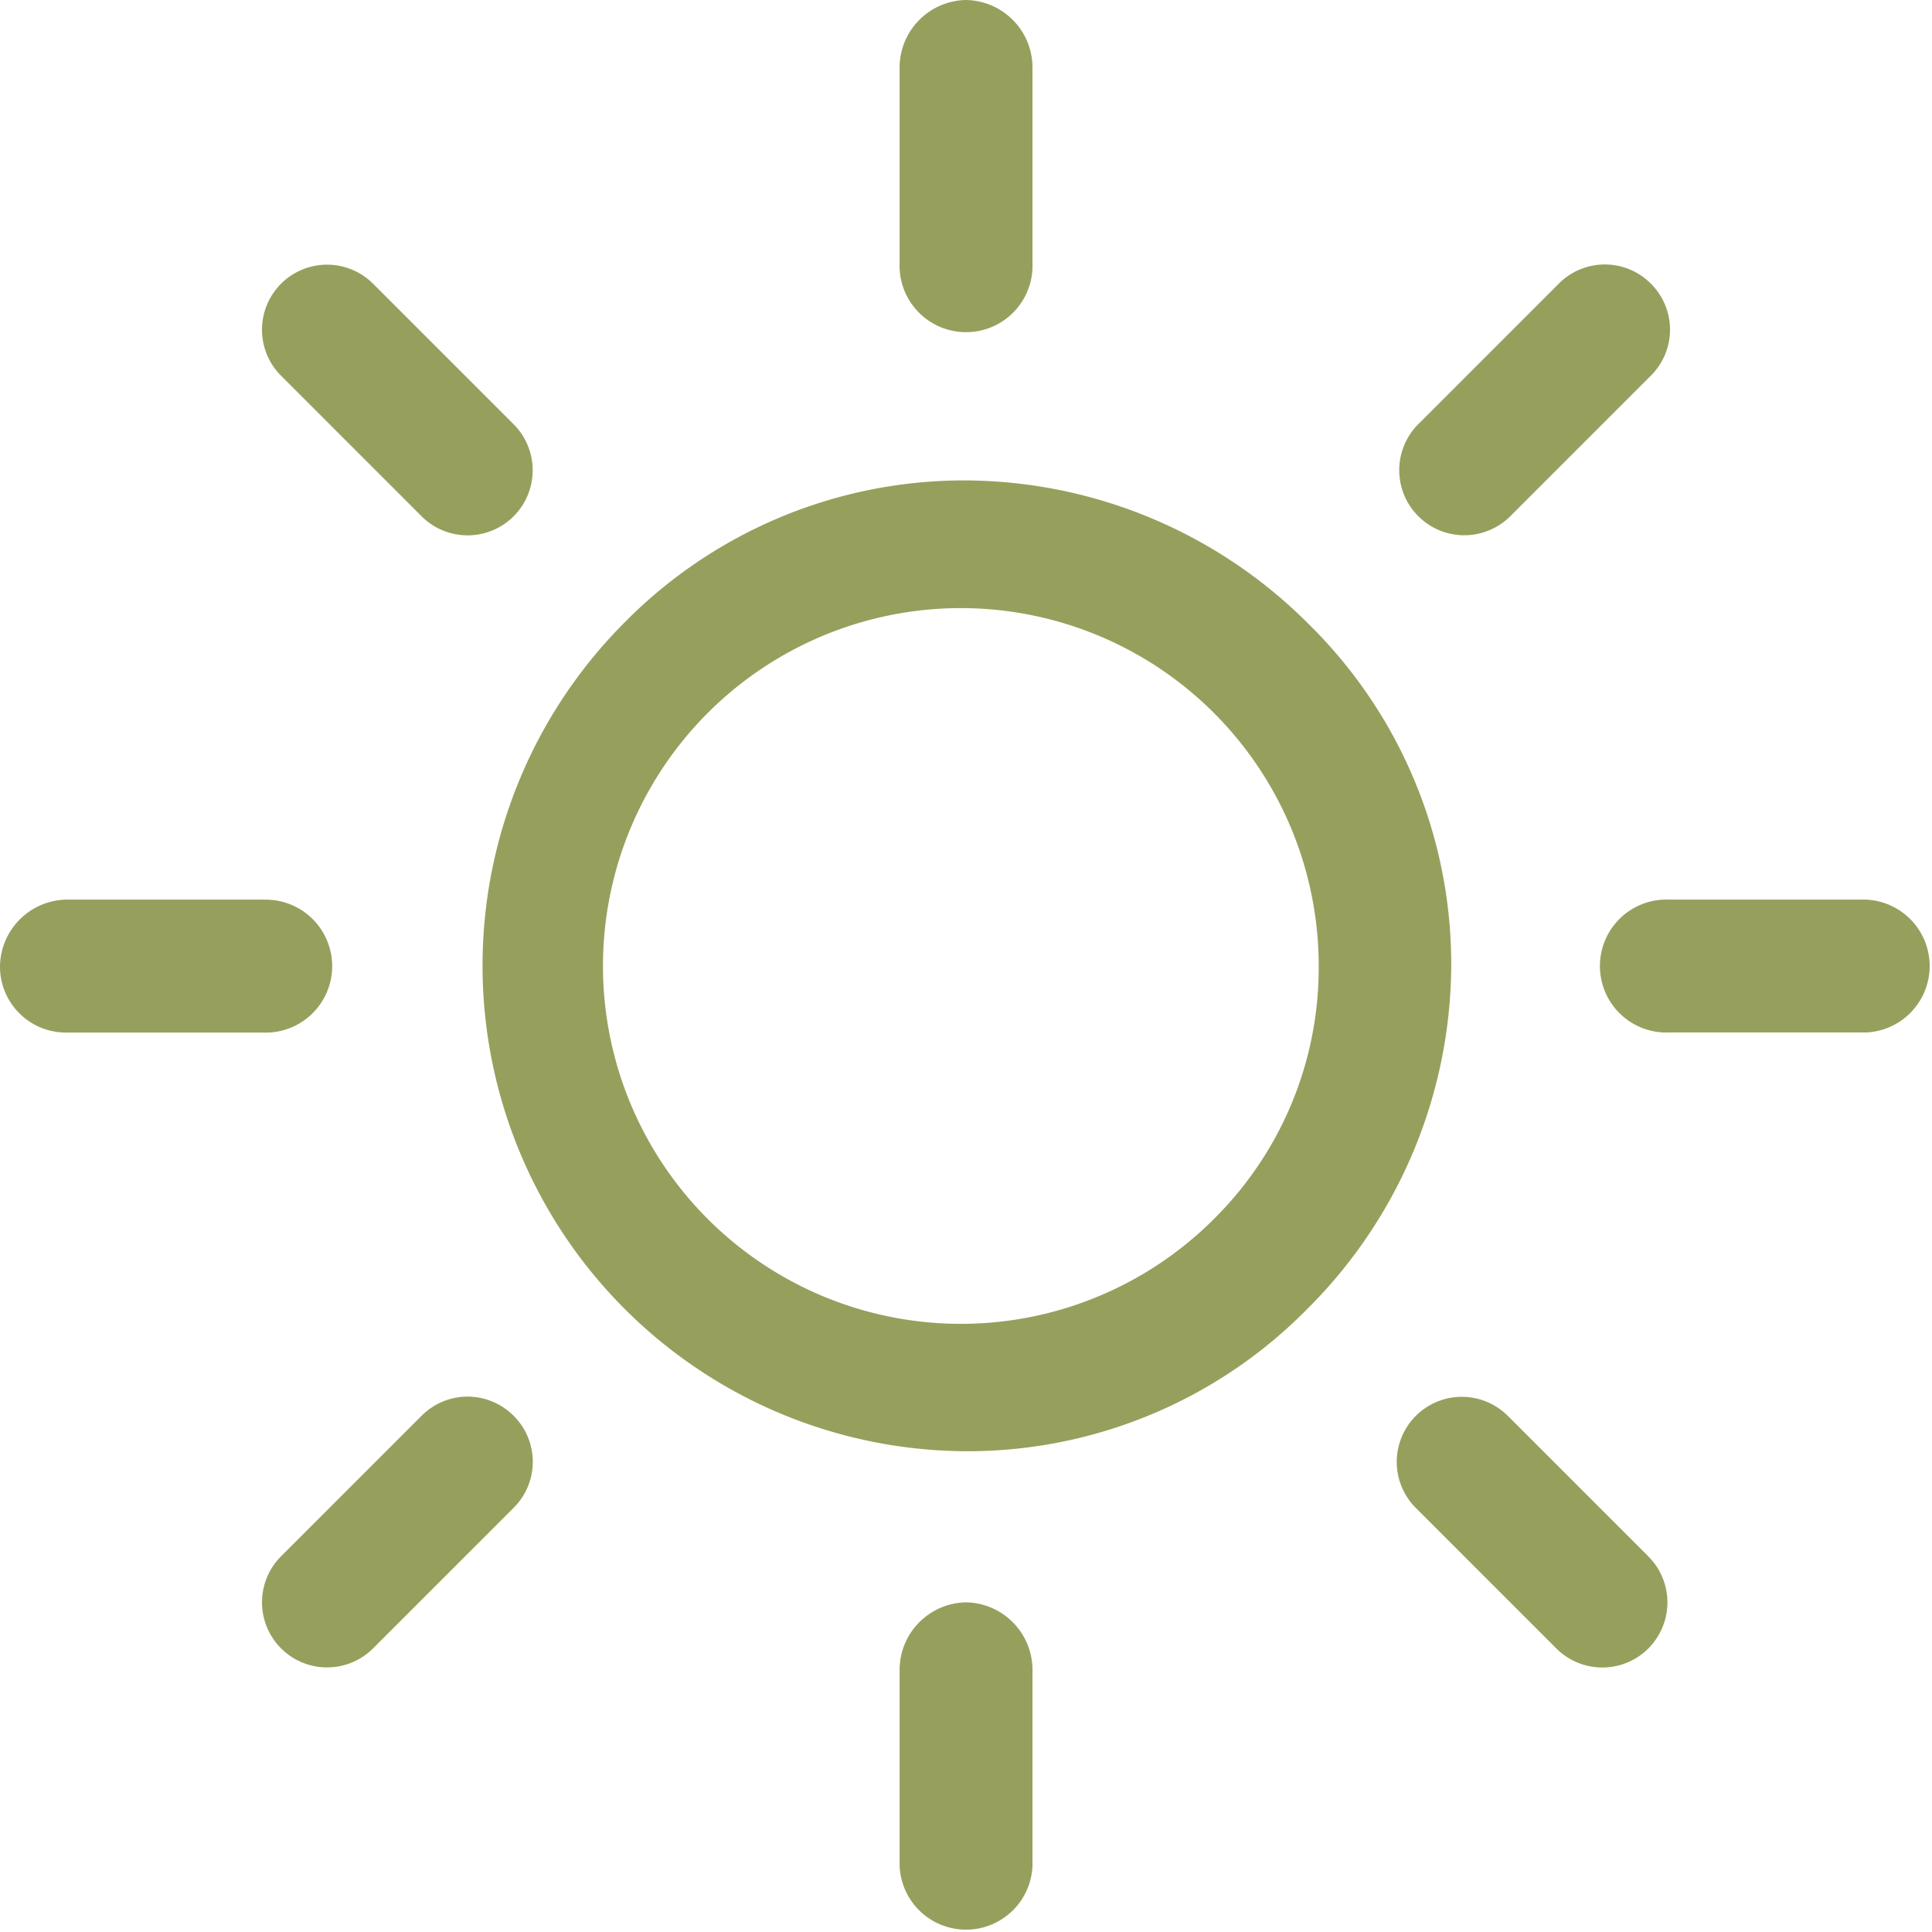 <svg id="sun-1" xmlns="http://www.w3.org/2000/svg" width="21.708" height="21.708" viewBox="0 0 21.708 21.708">
  <g id="Gruppe_667" data-name="Gruppe 667" transform="translate(5.398 5.398)">
    <g id="Gruppe_666" data-name="Gruppe 666">
      <path id="Pfad_1196" data-name="Pfad 1196" d="M84.5,76.808A5.474,5.474,0,0,0,80.656,75.2a5.356,5.356,0,0,0-3.848,1.608,5.456,5.456,0,0,0,3.848,9.3A5.356,5.356,0,0,0,84.5,84.5a5.474,5.474,0,0,0,1.608-3.848A5.356,5.356,0,0,0,84.5,76.808ZM83.47,83.47a4.021,4.021,0,1,1,1.149-2.814A3.972,3.972,0,0,1,83.47,83.47Z" transform="translate(-75.2 -75.2)" fill="#979f5d"/>
    </g>
  </g>
  <g id="Gruppe_669" data-name="Gruppe 669" transform="translate(18.004 10.108)">
    <g id="Gruppe_668" data-name="Gruppe 668">
      <path id="Pfad_1197" data-name="Pfad 1197" d="M253.758,140.8h-2.211a.747.747,0,1,0,0,1.493h2.211a.747.747,0,0,0,0-1.493Z" transform="translate(-250.8 -140.8)" fill="#979f5d"/>
    </g>
  </g>
  <g id="Gruppe_671" data-name="Gruppe 671" transform="translate(10.108 18.004)">
    <g id="Gruppe_670" data-name="Gruppe 670">
      <path id="Pfad_1198" data-name="Pfad 1198" d="M141.547,250.8a.76.76,0,0,0-.747.747v2.211a.747.747,0,0,0,1.493,0v-2.211A.76.76,0,0,0,141.547,250.8Z" transform="translate(-140.8 -250.8)" fill="#979f5d"/>
    </g>
  </g>
  <g id="Gruppe_673" data-name="Gruppe 673" transform="translate(15.693 15.693)">
    <g id="Gruppe_672" data-name="Gruppe 672">
      <path id="Pfad_1199" data-name="Pfad 1199" d="M221.428,220.395l-1.579-1.579a.731.731,0,1,0-1.034,1.034l1.579,1.579a.731.731,0,1,0,1.034-1.034Z" transform="translate(-218.6 -218.6)" fill="#979f5d"/>
    </g>
  </g>
  <g id="Gruppe_675" data-name="Gruppe 675" transform="translate(10.108)">
    <g id="Gruppe_674" data-name="Gruppe 674">
      <path id="Pfad_1200" data-name="Pfad 1200" d="M141.547,0a.76.76,0,0,0-.747.747V2.958a.747.747,0,1,0,1.493,0V.747A.76.76,0,0,0,141.547,0Z" transform="translate(-140.8)" fill="#979f5d"/>
    </g>
  </g>
  <g id="Gruppe_677" data-name="Gruppe 677" transform="translate(15.721 2.972)">
    <g id="Gruppe_676" data-name="Gruppe 676">
      <path id="Pfad_1201" data-name="Pfad 1201" d="M221.828,41.615a.728.728,0,0,0-1.034,0l-1.579,1.579a.731.731,0,0,0,1.034,1.034l1.579-1.579A.728.728,0,0,0,221.828,41.615Z" transform="translate(-219 -41.4)" fill="#979f5d"/>
    </g>
  </g>
  <g id="Gruppe_679" data-name="Gruppe 679" transform="translate(0 10.108)">
    <g id="Gruppe_678" data-name="Gruppe 678">
      <path id="Pfad_1202" data-name="Pfad 1202" d="M2.958,140.8H.747a.76.76,0,0,0-.747.747.741.741,0,0,0,.747.747H2.958a.747.747,0,1,0,0-1.493Z" transform="translate(0 -140.8)" fill="#979f5d"/>
    </g>
  </g>
  <g id="Gruppe_681" data-name="Gruppe 681" transform="translate(2.943 15.693)">
    <g id="Gruppe_680" data-name="Gruppe 680">
      <path id="Pfad_1203" data-name="Pfad 1203" d="M43.828,218.815a.728.728,0,0,0-1.034,0l-1.579,1.579a.731.731,0,1,0,1.034,1.034l1.579-1.579A.728.728,0,0,0,43.828,218.815Z" transform="translate(-41 -218.6)" fill="#979f5d"/>
    </g>
  </g>
  <g id="Gruppe_683" data-name="Gruppe 683" transform="translate(2.943 2.972)">
    <g id="Gruppe_682" data-name="Gruppe 682">
      <path id="Pfad_1204" data-name="Pfad 1204" d="M43.828,43.195l-1.579-1.579a.731.731,0,0,0-1.034,1.034l1.579,1.579a.731.731,0,0,0,1.034-1.034Z" transform="translate(-41 -41.4)" fill="#979f5d"/>
    </g>
  </g>
</svg>
